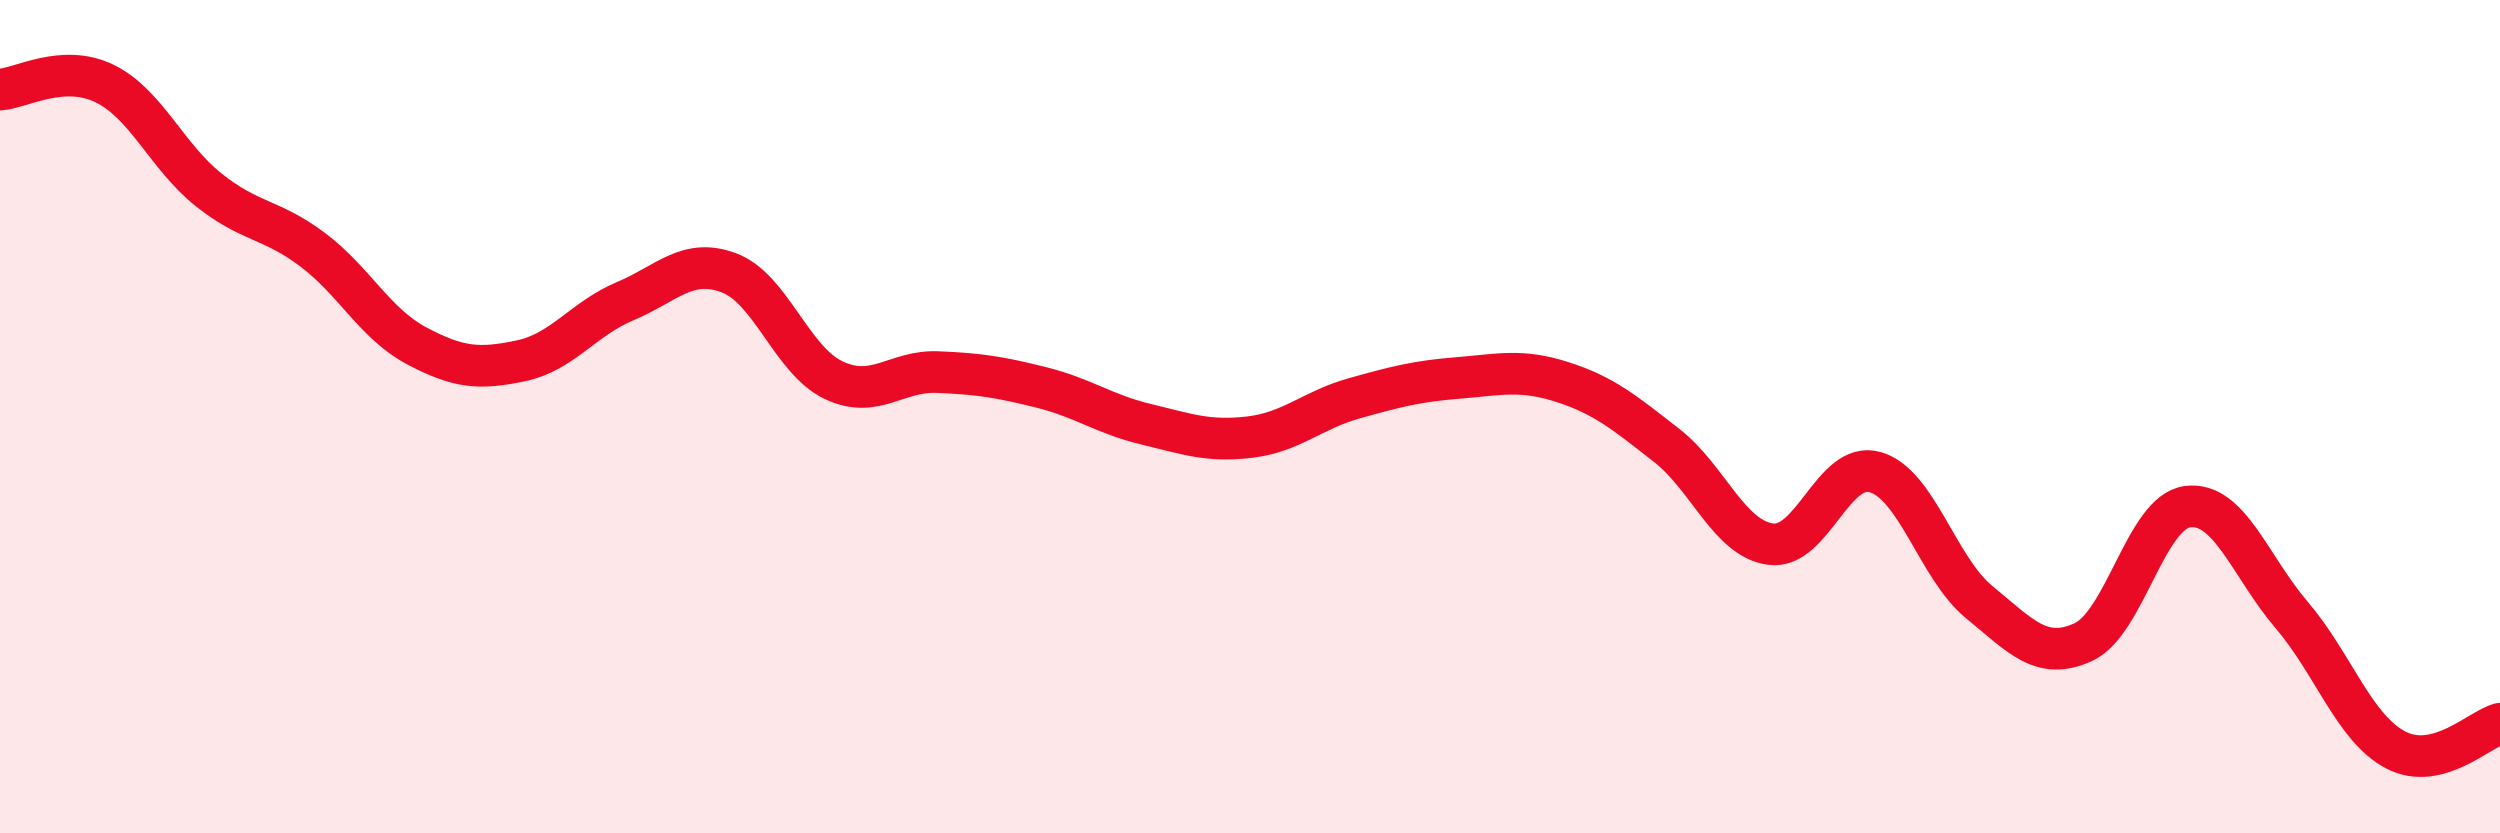 
    <svg width="60" height="20" viewBox="0 0 60 20" xmlns="http://www.w3.org/2000/svg">
      <path
        d="M 0,2.15 C 0.5,2.12 1.5,1.52 2.5,2 C 3.5,2.48 4,3.75 5,4.55 C 6,5.35 6.5,5.24 7.5,5.99 C 8.5,6.74 9,7.77 10,8.3 C 11,8.83 11.5,8.87 12.5,8.66 C 13.5,8.45 14,7.65 15,7.23 C 16,6.81 16.5,6.17 17.5,6.55 C 18.5,6.93 19,8.64 20,9.12 C 21,9.6 21.5,8.89 22.5,8.93 C 23.5,8.97 24,9.05 25,9.3 C 26,9.55 26.5,9.94 27.5,10.18 C 28.5,10.42 29,10.61 30,10.49 C 31,10.37 31.5,9.84 32.5,9.56 C 33.5,9.28 34,9.15 35,9.07 C 36,8.99 36.5,8.85 37.5,9.17 C 38.5,9.49 39,9.91 40,10.69 C 41,11.47 41.5,12.93 42.5,13.06 C 43.5,13.19 44,11.05 45,11.33 C 46,11.61 46.5,13.63 47.5,14.45 C 48.5,15.27 49,15.87 50,15.41 C 51,14.95 51.5,12.29 52.5,12.16 C 53.5,12.03 54,13.59 55,14.76 C 56,15.93 56.5,17.48 57.5,18 C 58.5,18.52 59.5,17.5 60,17.37L60 20L0 20Z"
        fill="#EB0A25"
        opacity="0.1"
        stroke-linecap="round"
        stroke-linejoin="round"
      />
      <path
        d="M 0,2.15 C 0.5,2.12 1.5,1.52 2.5,2 C 3.5,2.48 4,3.75 5,4.55 C 6,5.35 6.5,5.24 7.5,5.99 C 8.5,6.74 9,7.77 10,8.3 C 11,8.83 11.5,8.87 12.5,8.66 C 13.5,8.45 14,7.65 15,7.23 C 16,6.81 16.5,6.17 17.5,6.55 C 18.5,6.93 19,8.64 20,9.12 C 21,9.6 21.5,8.89 22.5,8.93 C 23.5,8.97 24,9.05 25,9.3 C 26,9.55 26.5,9.94 27.5,10.18 C 28.5,10.42 29,10.61 30,10.49 C 31,10.37 31.5,9.84 32.5,9.56 C 33.5,9.28 34,9.15 35,9.07 C 36,8.99 36.5,8.85 37.5,9.17 C 38.5,9.49 39,9.91 40,10.69 C 41,11.47 41.5,12.93 42.5,13.06 C 43.5,13.19 44,11.05 45,11.33 C 46,11.61 46.5,13.63 47.5,14.45 C 48.5,15.27 49,15.87 50,15.41 C 51,14.95 51.5,12.29 52.5,12.16 C 53.5,12.03 54,13.59 55,14.76 C 56,15.93 56.5,17.48 57.5,18 C 58.5,18.52 59.5,17.5 60,17.37"
        stroke="#EB0A25"
        stroke-width="1"
        fill="none"
        stroke-linecap="round"
        stroke-linejoin="round"
      />
    </svg>
  